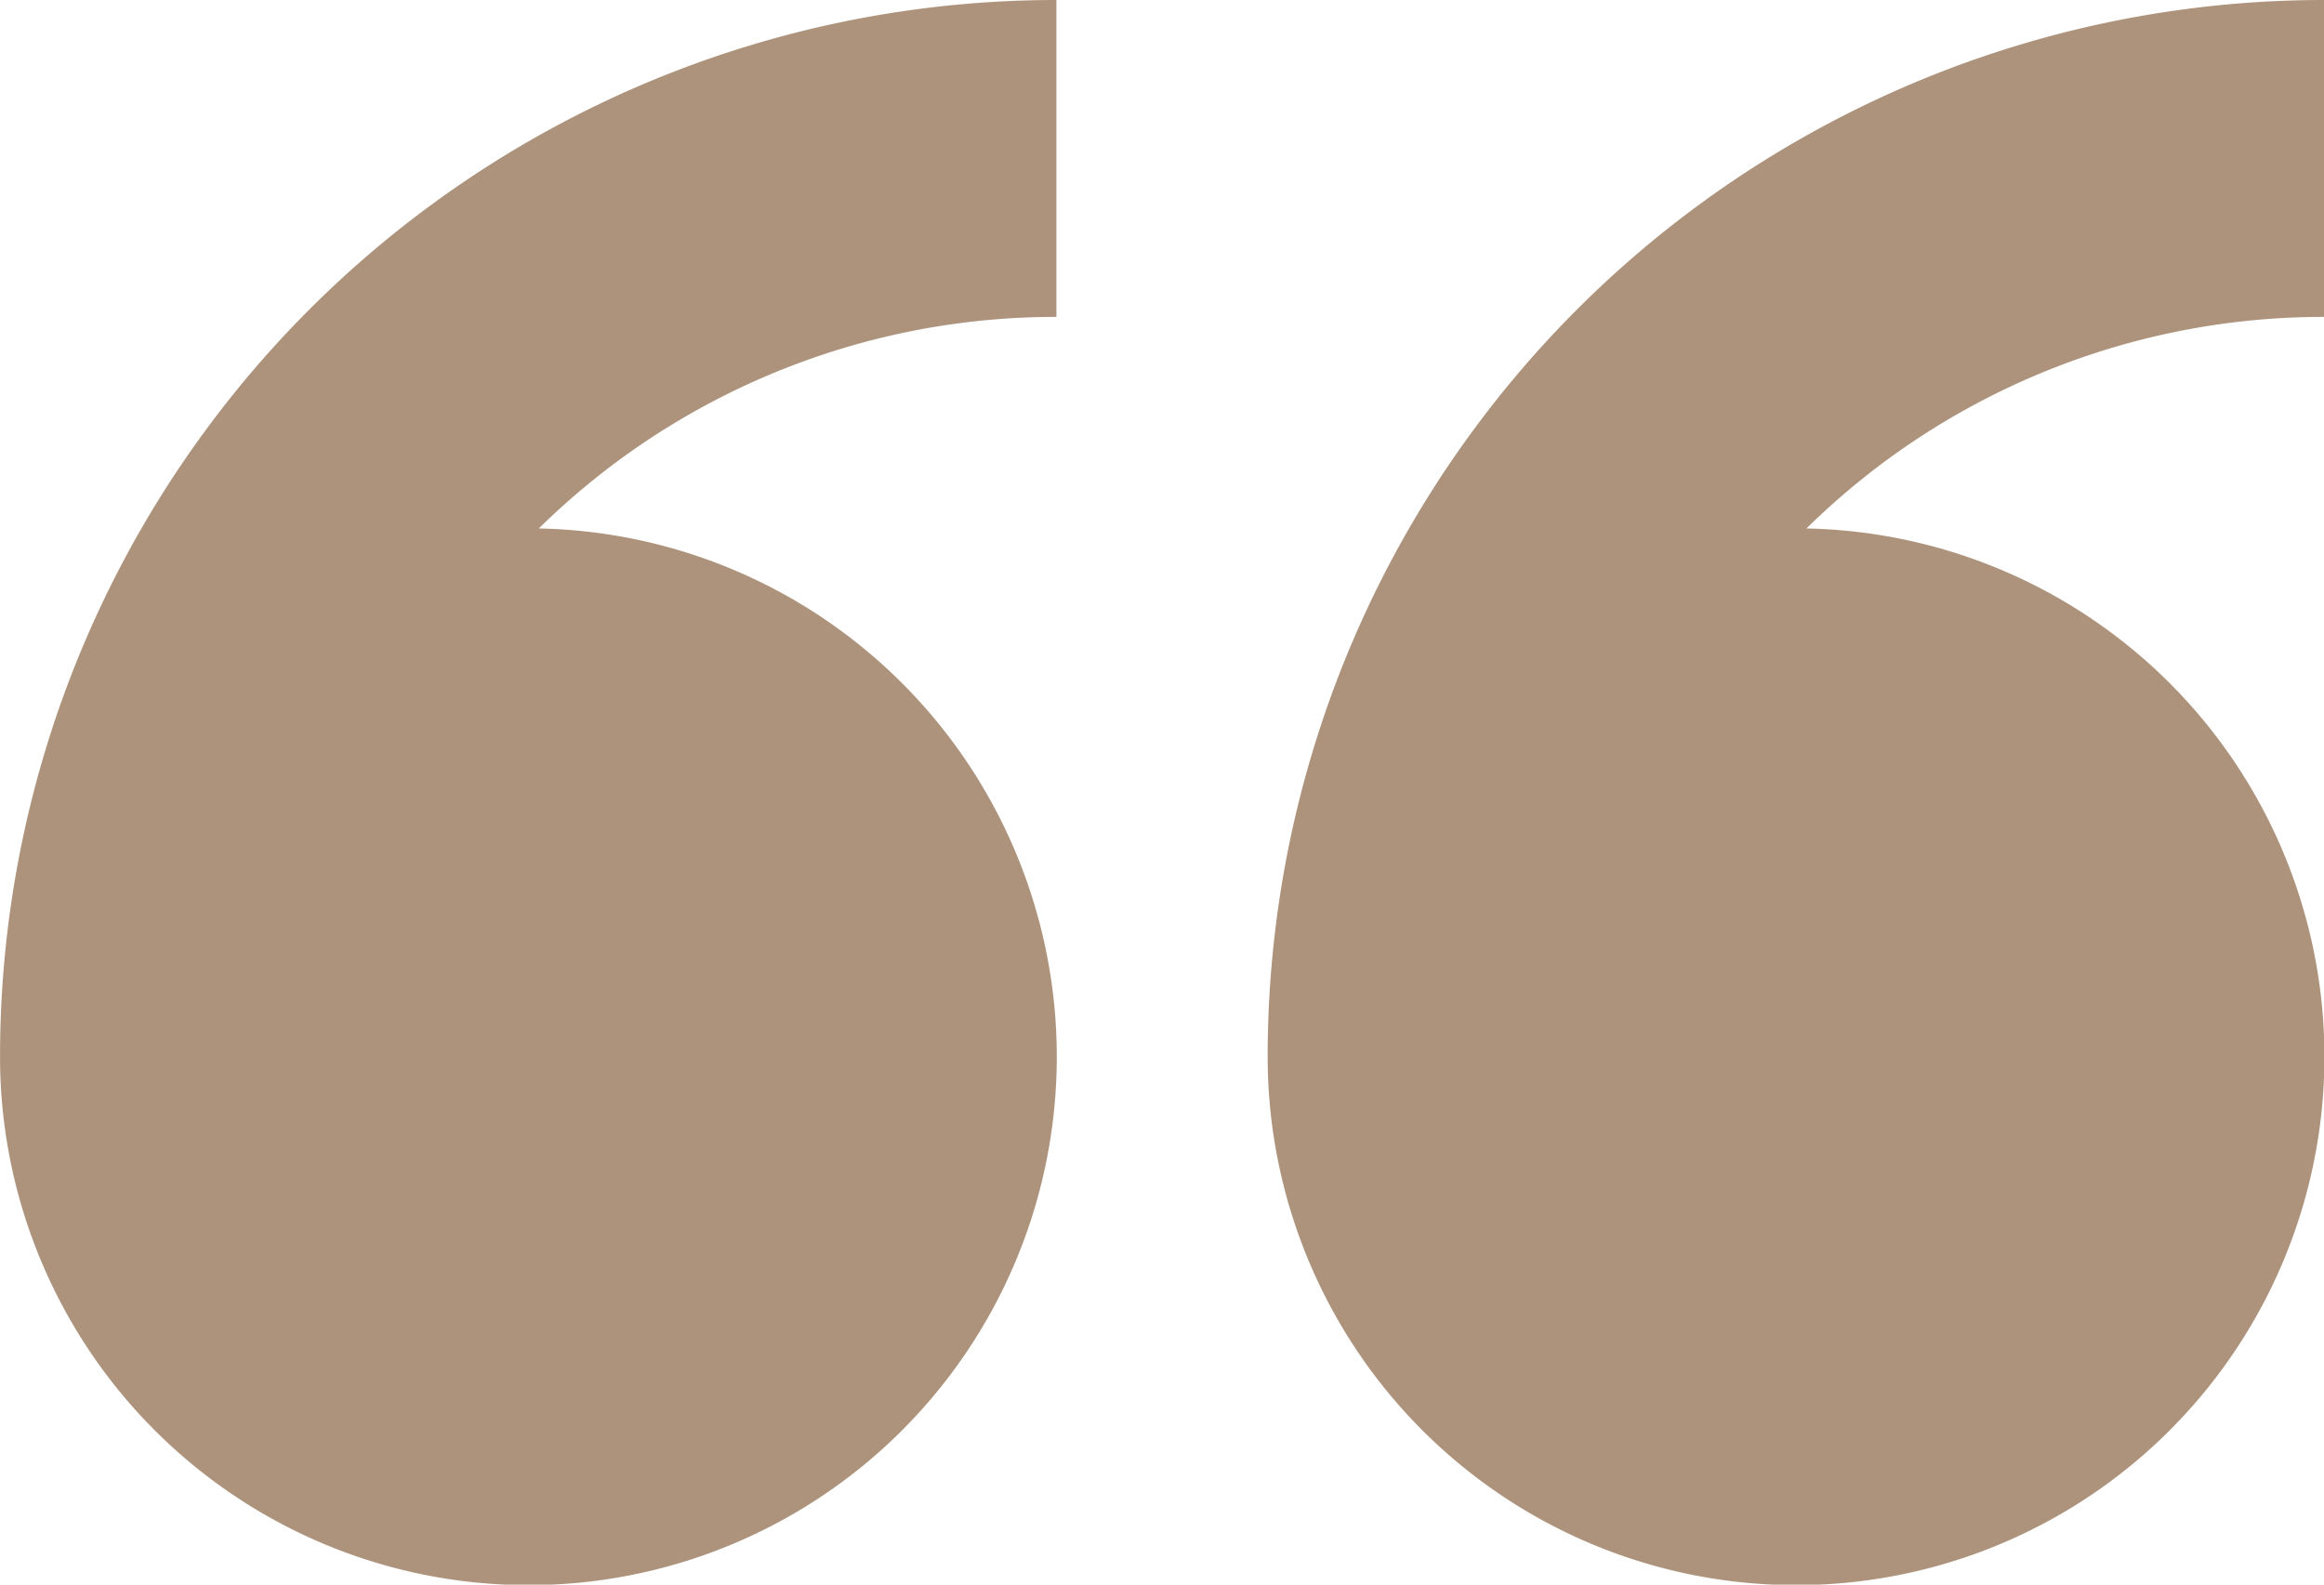<svg xmlns="http://www.w3.org/2000/svg" width="55.86" height="38.087" viewBox="0 0 55.86 38.087">
  <path id="Path_683" data-name="Path 683" d="M95.2,131.149a12.7,12.7,0,1,0,12.95-12.689,17.711,17.711,0,0,1,12.441-5.085v-7.617A25.391,25.391,0,0,0,95.2,131.149Zm55.86-25.391a25.391,25.391,0,0,0-25.391,25.391,12.7,12.7,0,1,0,12.95-12.689,17.712,17.712,0,0,1,12.441-5.085Z" transform="translate(-95.199 -105.758)" fill="#ad937c" fill-rule="evenodd"/>
</svg>
